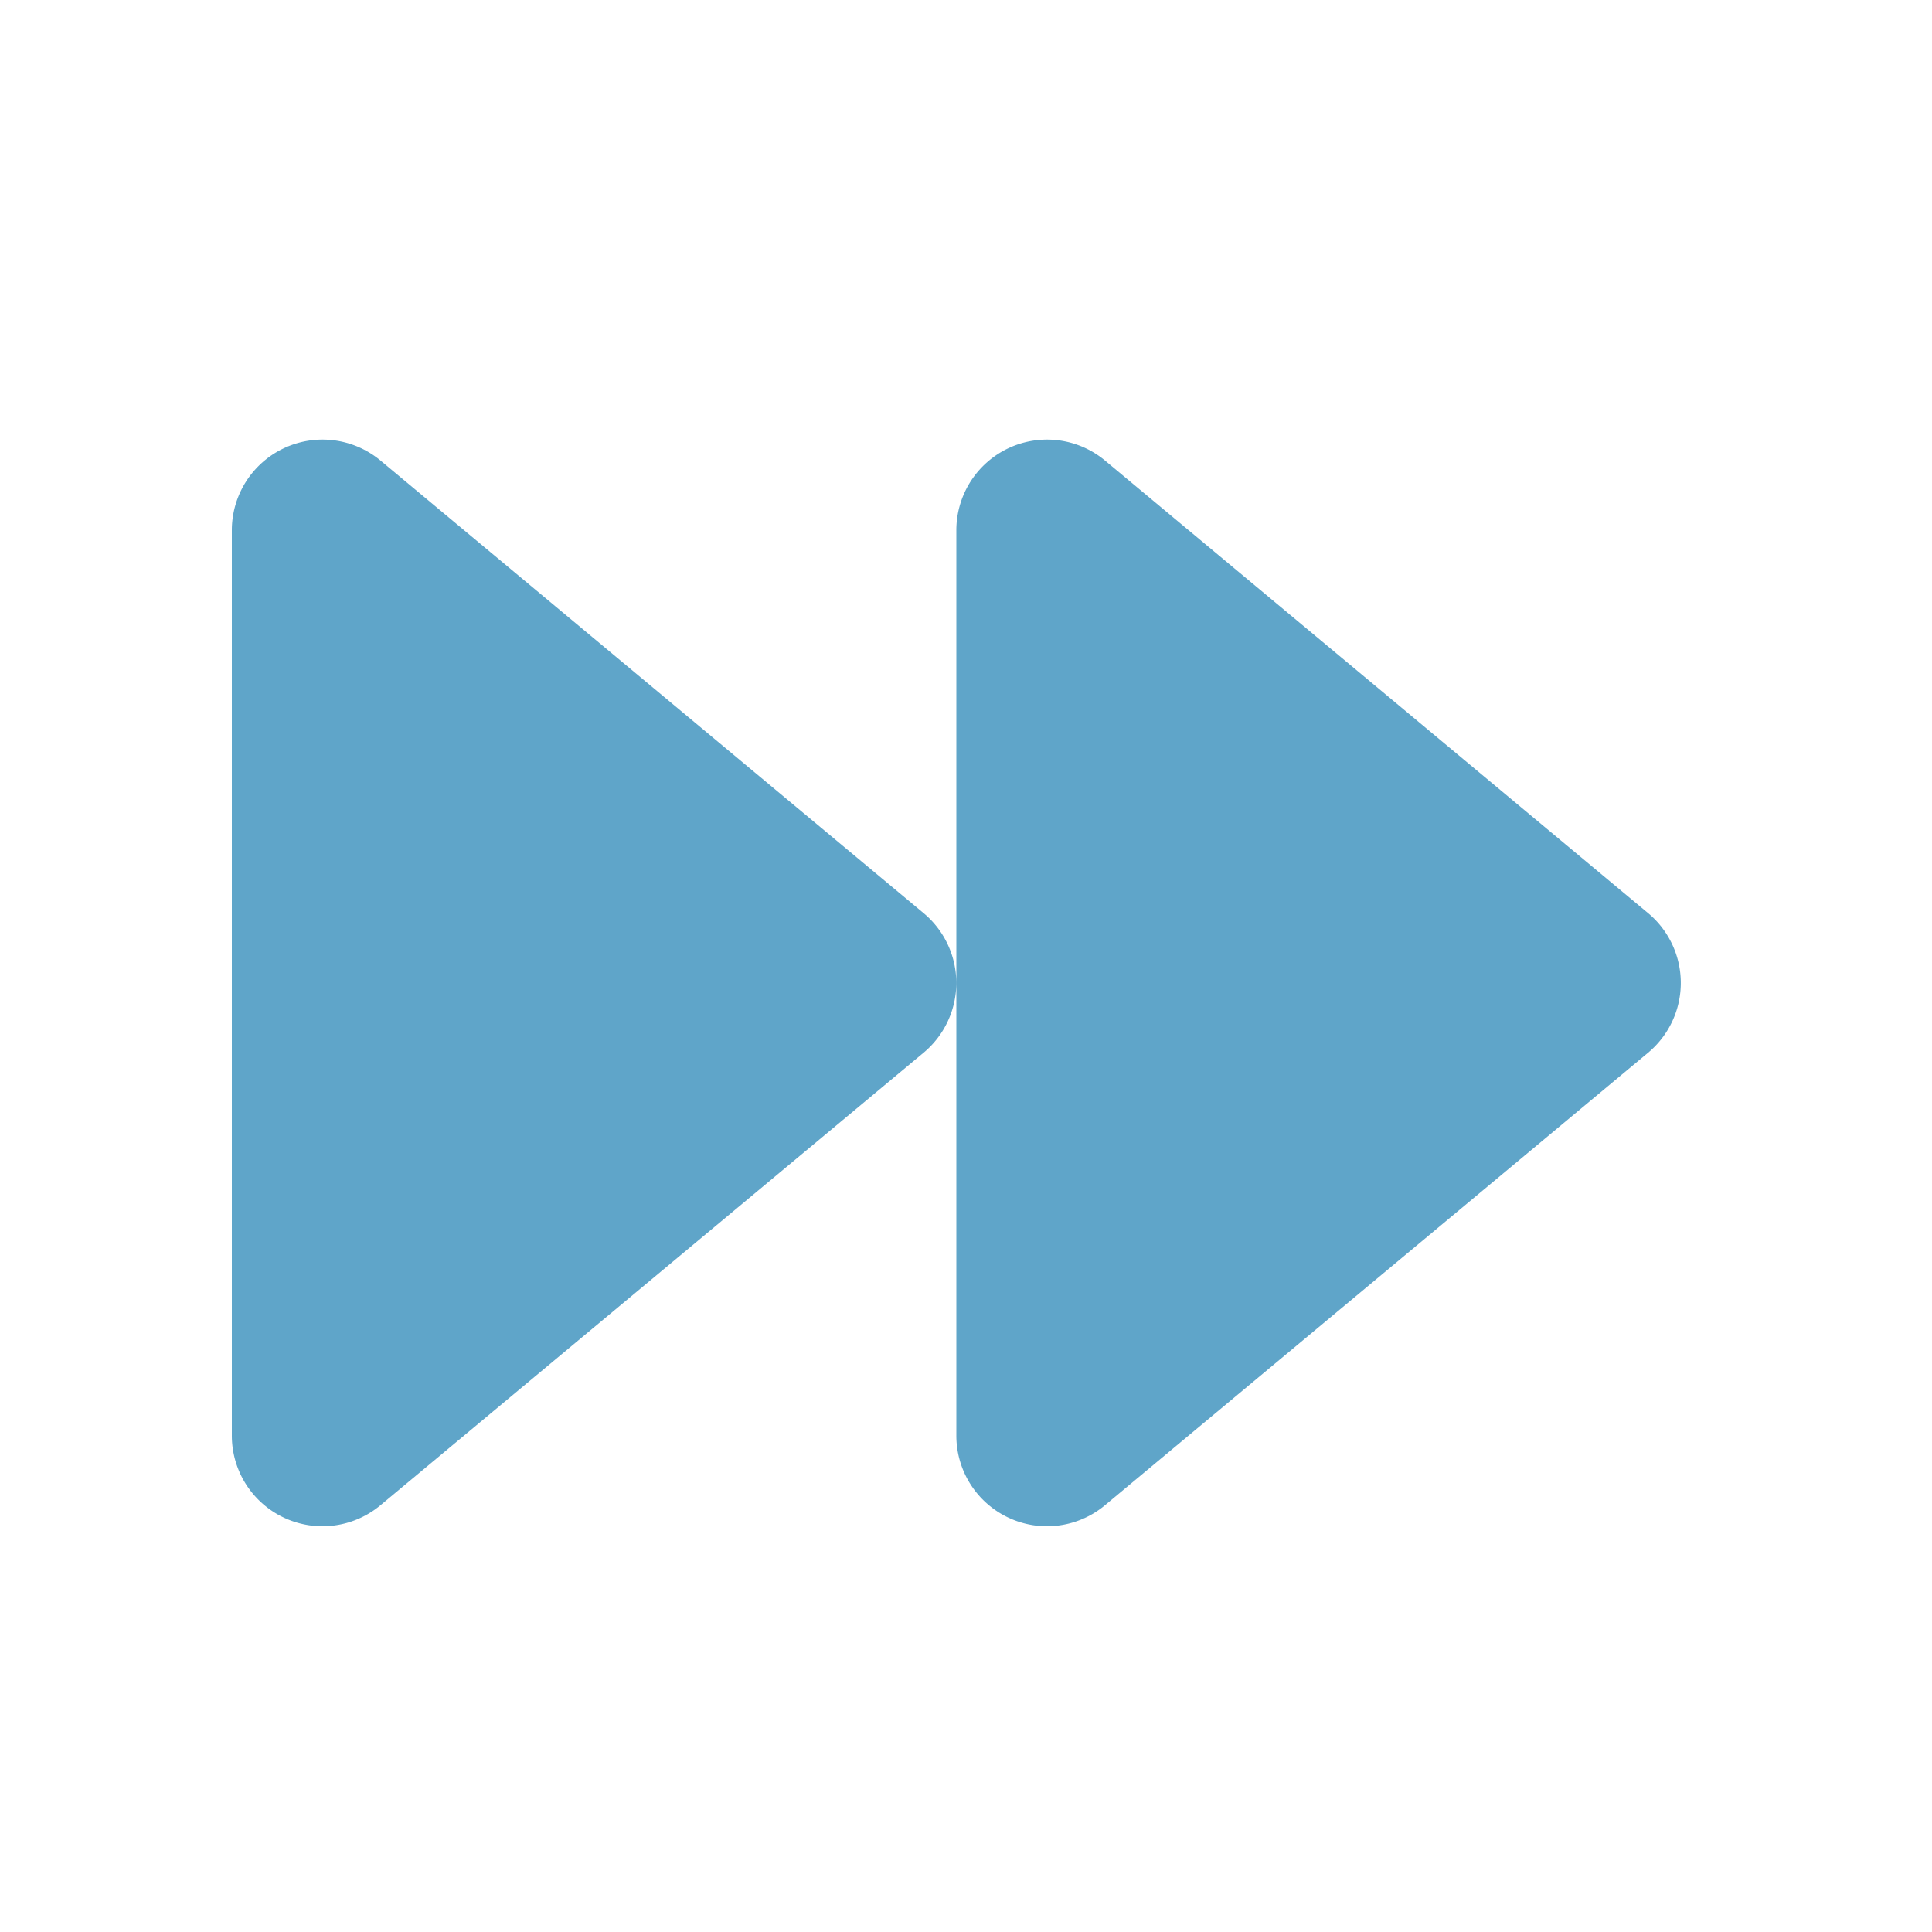 <svg height="100" viewBox="0 0 100 100" width="100" xmlns="http://www.w3.org/2000/svg"><path d="m0 0h100v100h-100z" fill="none"/><path d="m73.315-31.728-28.125-23.438a4.694 4.694 0 0 0 -7.69 3.6v46.879a4.69 4.69 0 0 0 7.69 3.6l28.125-23.434a4.7 4.7 0 0 0 0-7.207zm-37.5 0-28.125-23.438a4.694 4.694 0 0 0 -7.69 3.604v46.875a4.69 4.69 0 0 0 7.69 3.6l28.125-23.434a4.7 4.7 0 0 0 0-7.207z" fill="#5fa5c9" transform="translate(12 79)"/></svg>